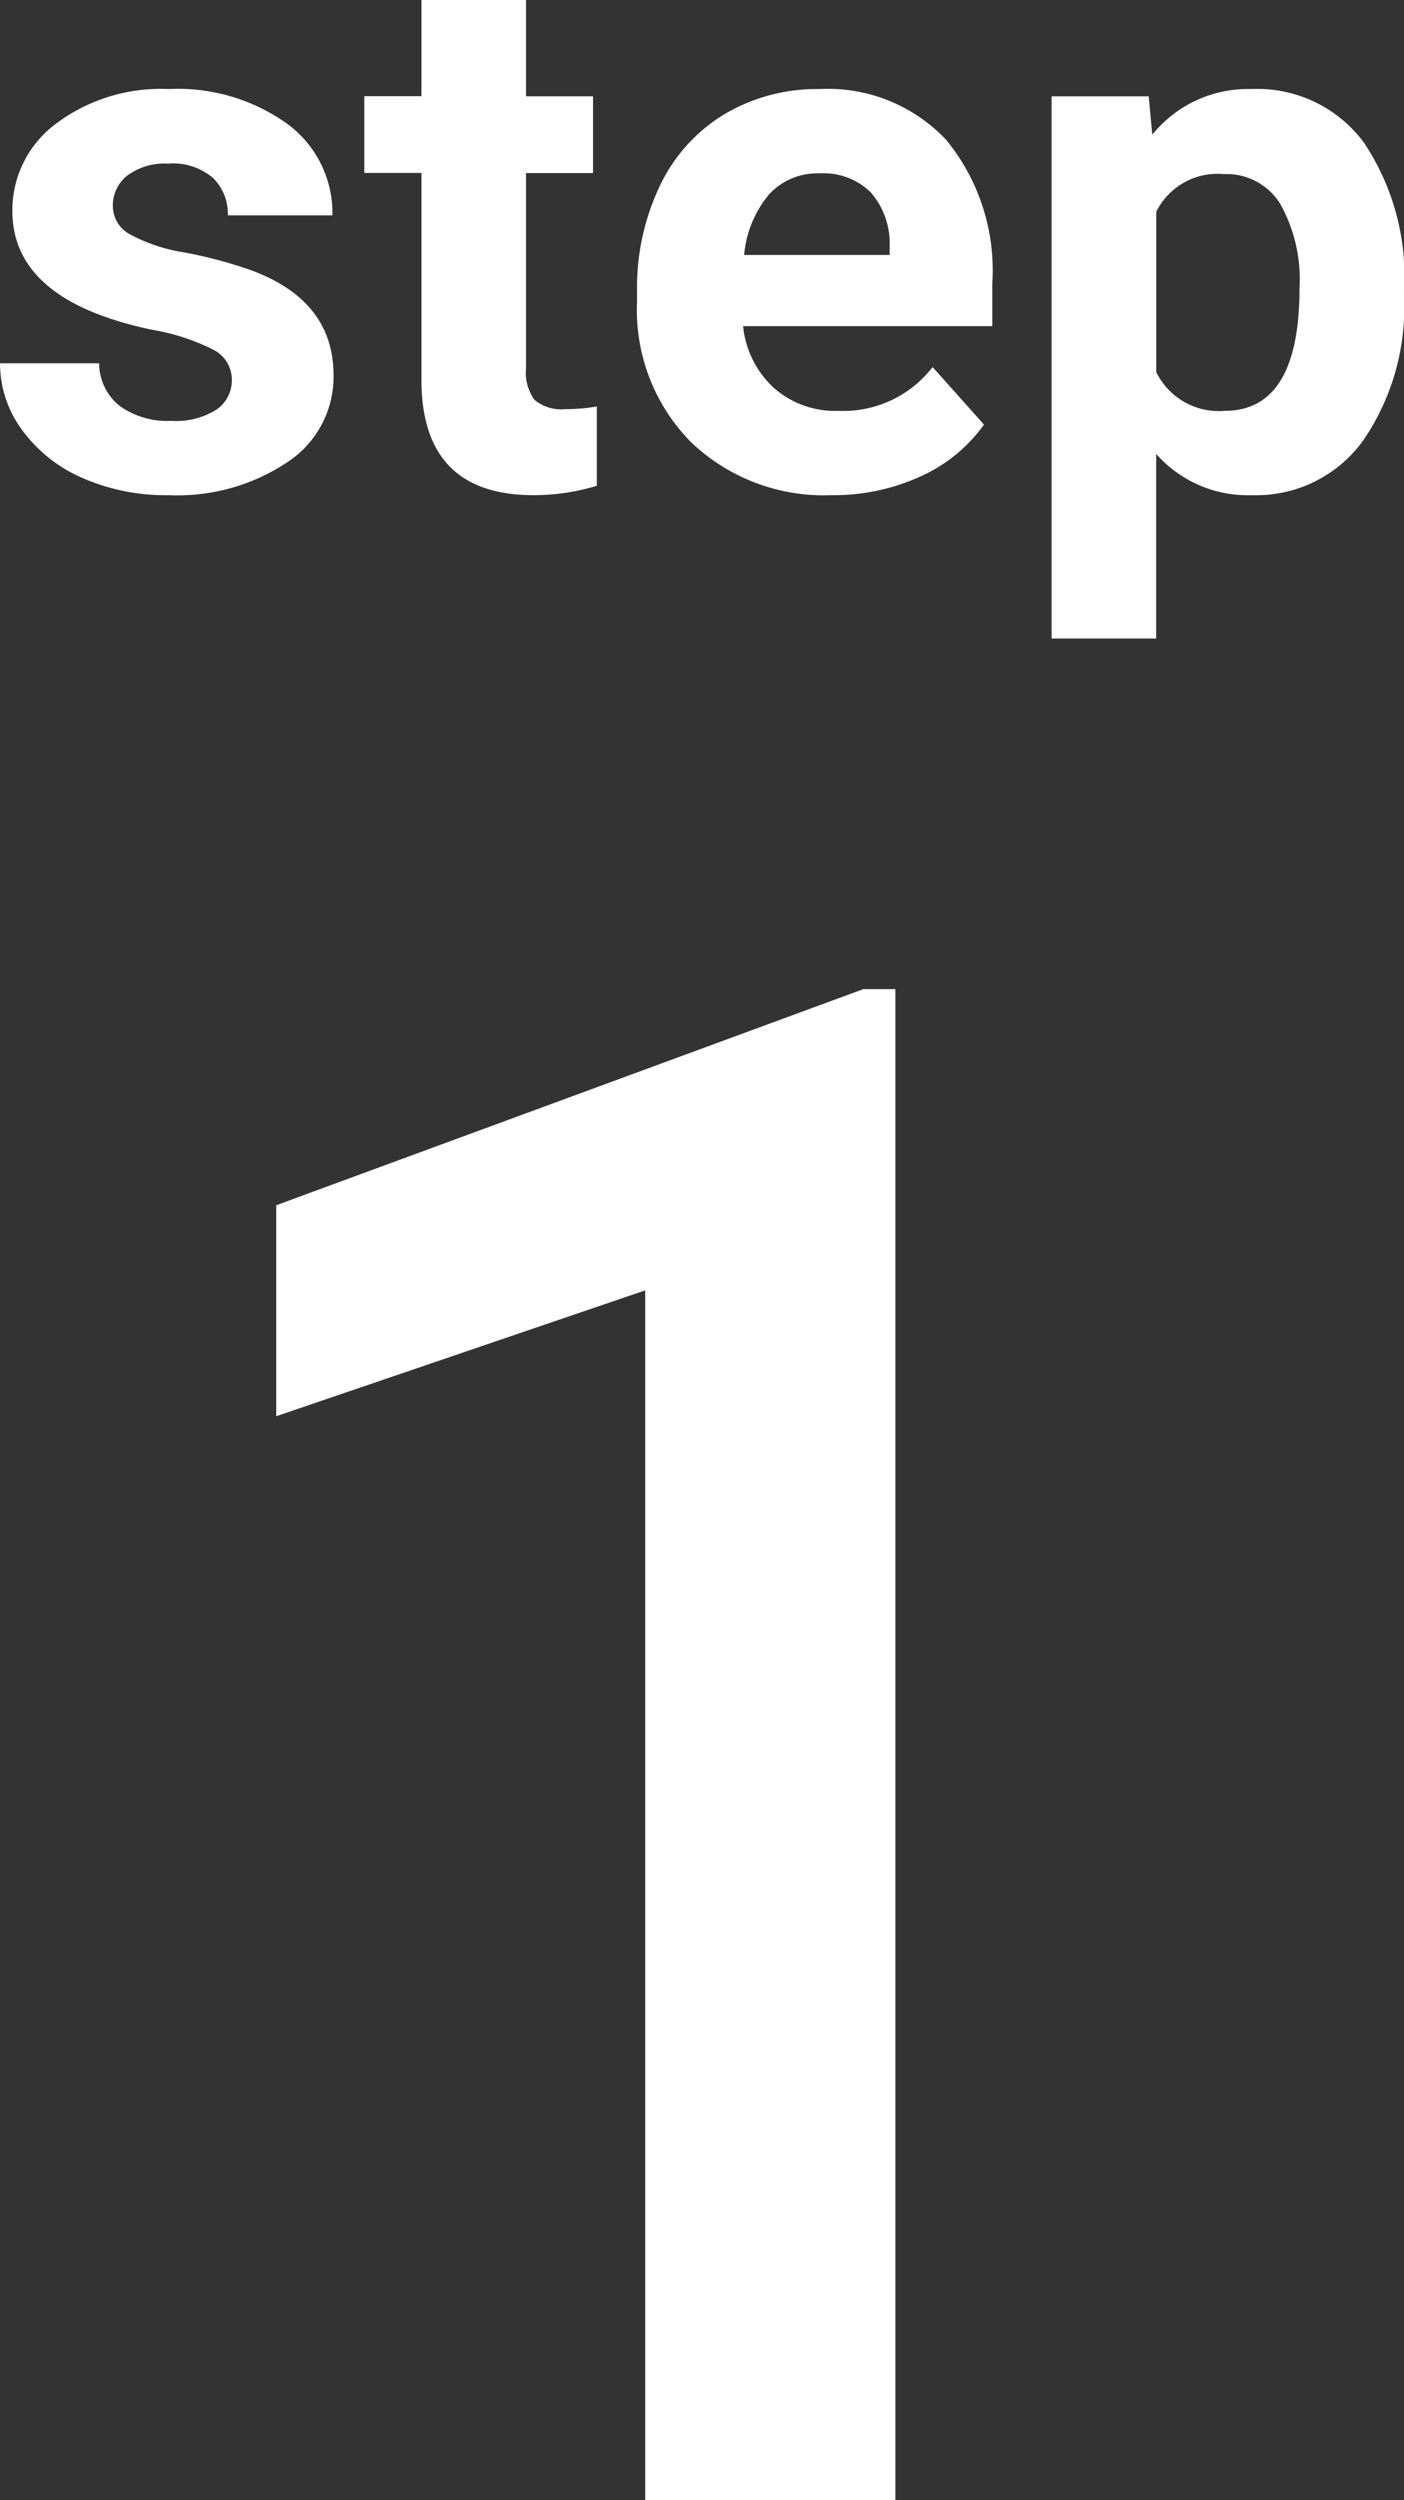 <svg xmlns="http://www.w3.org/2000/svg" width="53.061" height="94.43" viewBox="0 0 53.061 94.43">
  <rect x="0" y="0" width="53.061" height="94.43" fill="#333333" stroke="none"/>
  <g id="グループ_1457" data-name="グループ 1457" transform="translate(-314.189 -1602.57)">
    <path id="パス_8402" data-name="パス 8402" d="M-17.849-4.088a1.273,1.273,0,0,0-.718-1.142,8.153,8.153,0,0,0-2.3-.745q-5.277-1.107-5.277-4.484a4.065,4.065,0,0,1,1.634-3.288,6.591,6.591,0,0,1,4.272-1.319,7.093,7.093,0,0,1,4.5,1.326,4.179,4.179,0,0,1,1.688,3.445H-18a1.912,1.912,0,0,0-.547-1.4,2.314,2.314,0,0,0-1.709-.554A2.365,2.365,0,0,0-21.8-11.8a1.424,1.424,0,0,0-.547,1.148,1.217,1.217,0,0,0,.622,1.06,6.4,6.4,0,0,0,2.1.7,17.141,17.141,0,0,1,2.488.663q3.131,1.148,3.131,3.979A3.859,3.859,0,0,1-15.743-.978,7.49,7.49,0,0,1-20.228.273a7.823,7.823,0,0,1-3.3-.663,5.54,5.54,0,0,1-2.263-1.818,4.225,4.225,0,0,1-.82-2.5h3.746a2.063,2.063,0,0,0,.779,1.613,3.091,3.091,0,0,0,1.941.561A2.861,2.861,0,0,0-18.43-2.96,1.34,1.34,0,0,0-17.849-4.088ZM-6.733-18.43v3.637H-4.2v2.9H-6.733v7.383a1.763,1.763,0,0,0,.314,1.176,1.579,1.579,0,0,0,1.2.355,6.3,6.3,0,0,0,1.162-.1V-.082A8.134,8.134,0,0,1-6.446.273q-4.156,0-4.238-4.2v-7.971h-2.16v-2.9h2.16V-18.43ZM4.806.273a7.262,7.262,0,0,1-5.3-2A7.1,7.1,0,0,1-2.536-7.041v-.383a8.936,8.936,0,0,1,.861-3.985,6.321,6.321,0,0,1,2.44-2.707,6.85,6.85,0,0,1,3.6-.95,6.139,6.139,0,0,1,4.778,1.914A7.778,7.778,0,0,1,10.89-7.725v1.613H1.47A3.671,3.671,0,0,0,2.625-3.787a3.492,3.492,0,0,0,2.44.875A4.265,4.265,0,0,0,8.634-4.566l1.941,2.174A5.931,5.931,0,0,1,8.169-.431,7.9,7.9,0,0,1,4.806.273ZM4.354-11.881a2.469,2.469,0,0,0-1.907.8A4.124,4.124,0,0,0,1.511-8.8h5.5v-.316A2.942,2.942,0,0,0,6.3-11.16,2.547,2.547,0,0,0,4.354-11.881ZM26.448-7.26A8.872,8.872,0,0,1,24.9-1.784,4.975,4.975,0,0,1,20.706.273a4.609,4.609,0,0,1-3.623-1.559V5.688H13.132v-20.48H16.8l.137,1.449a4.644,4.644,0,0,1,3.746-1.723,5.009,5.009,0,0,1,4.252,2.023,9.112,9.112,0,0,1,1.518,5.578ZM22.5-7.547a5.822,5.822,0,0,0-.731-3.186,2.382,2.382,0,0,0-2.126-1.121,2.587,2.587,0,0,0-2.557,1.422v6.057a2.631,2.631,0,0,0,2.584,1.463Q22.5-2.912,22.5-7.547Z" transform="translate(340.801 1621)" fill="#fff"/>
    <path id="パス_8401" data-name="パス 8401" d="M7.227,0H-2.227V-45.692l-13.945,4.754v-7.969L6.016-57.07H7.227Z" transform="translate(340.801 1697)" fill="#fff"/>
  </g>
</svg>
